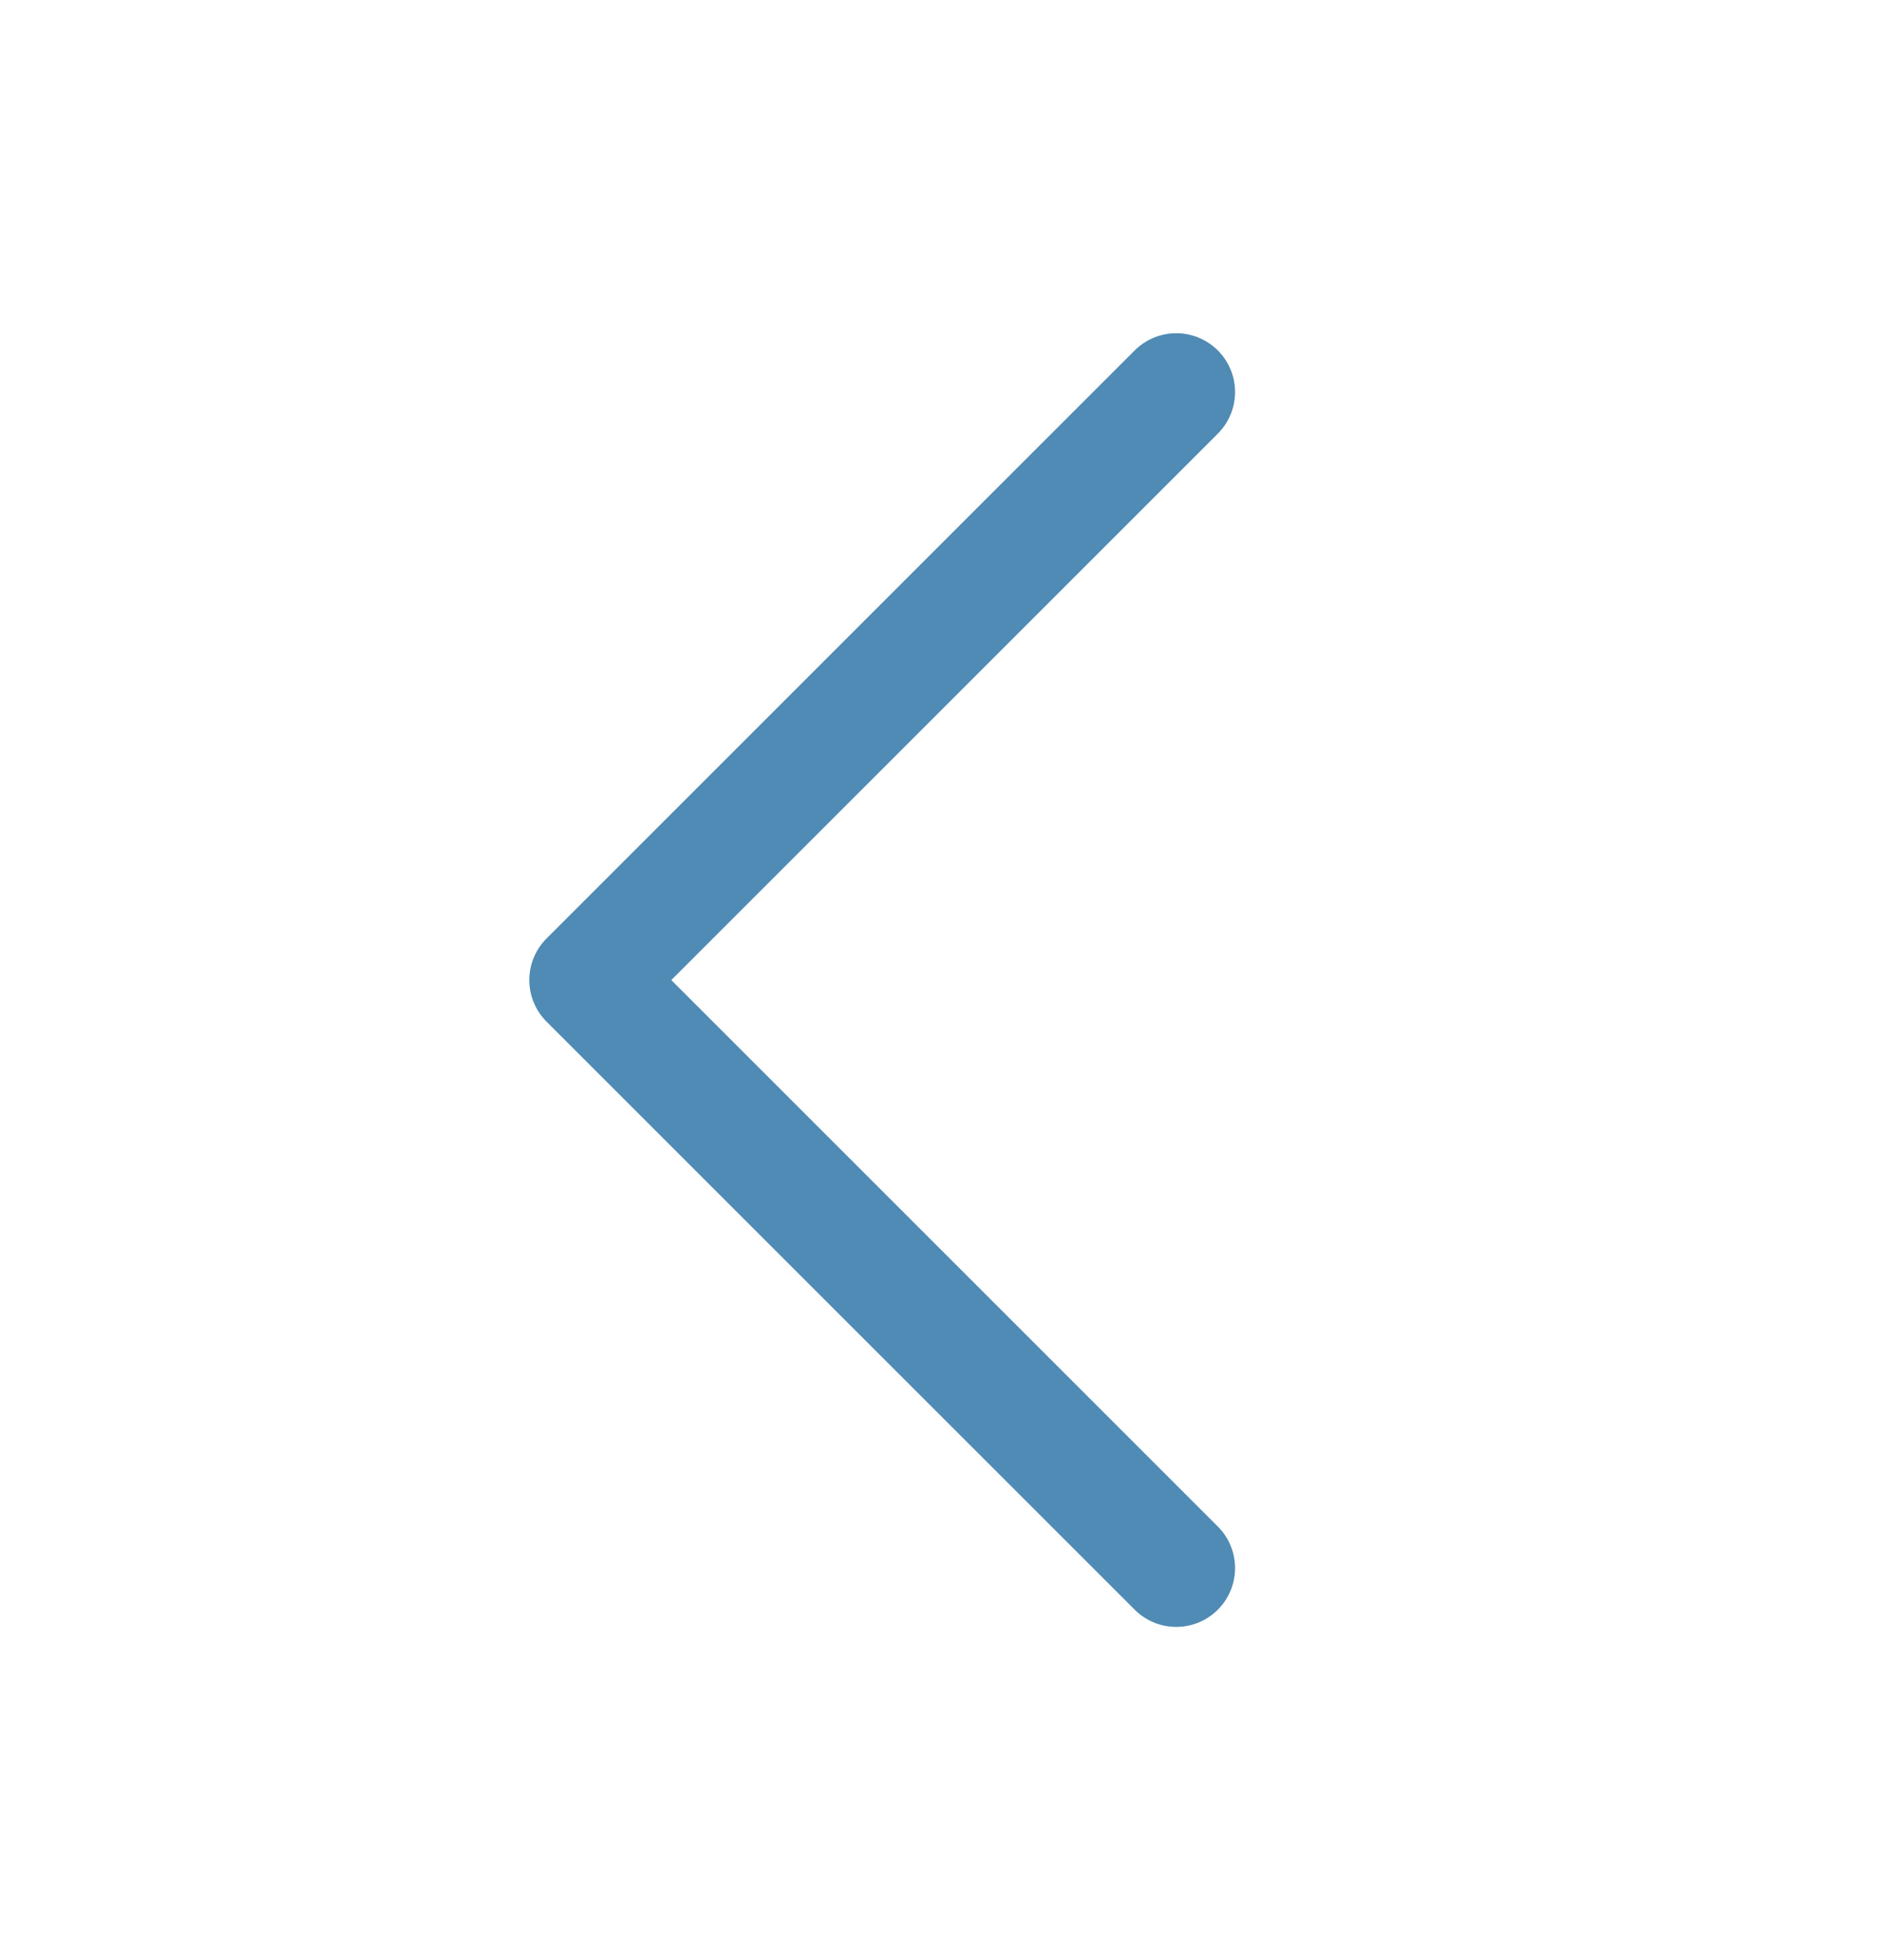 <svg width="24" height="25" viewBox="0 0 24 25" fill="none" xmlns="http://www.w3.org/2000/svg">
<path d="M15 20L7.5 12.5L15 5" stroke="#4F8BB4" stroke-width="1.5" stroke-linecap="round" stroke-linejoin="round"/>
</svg>
